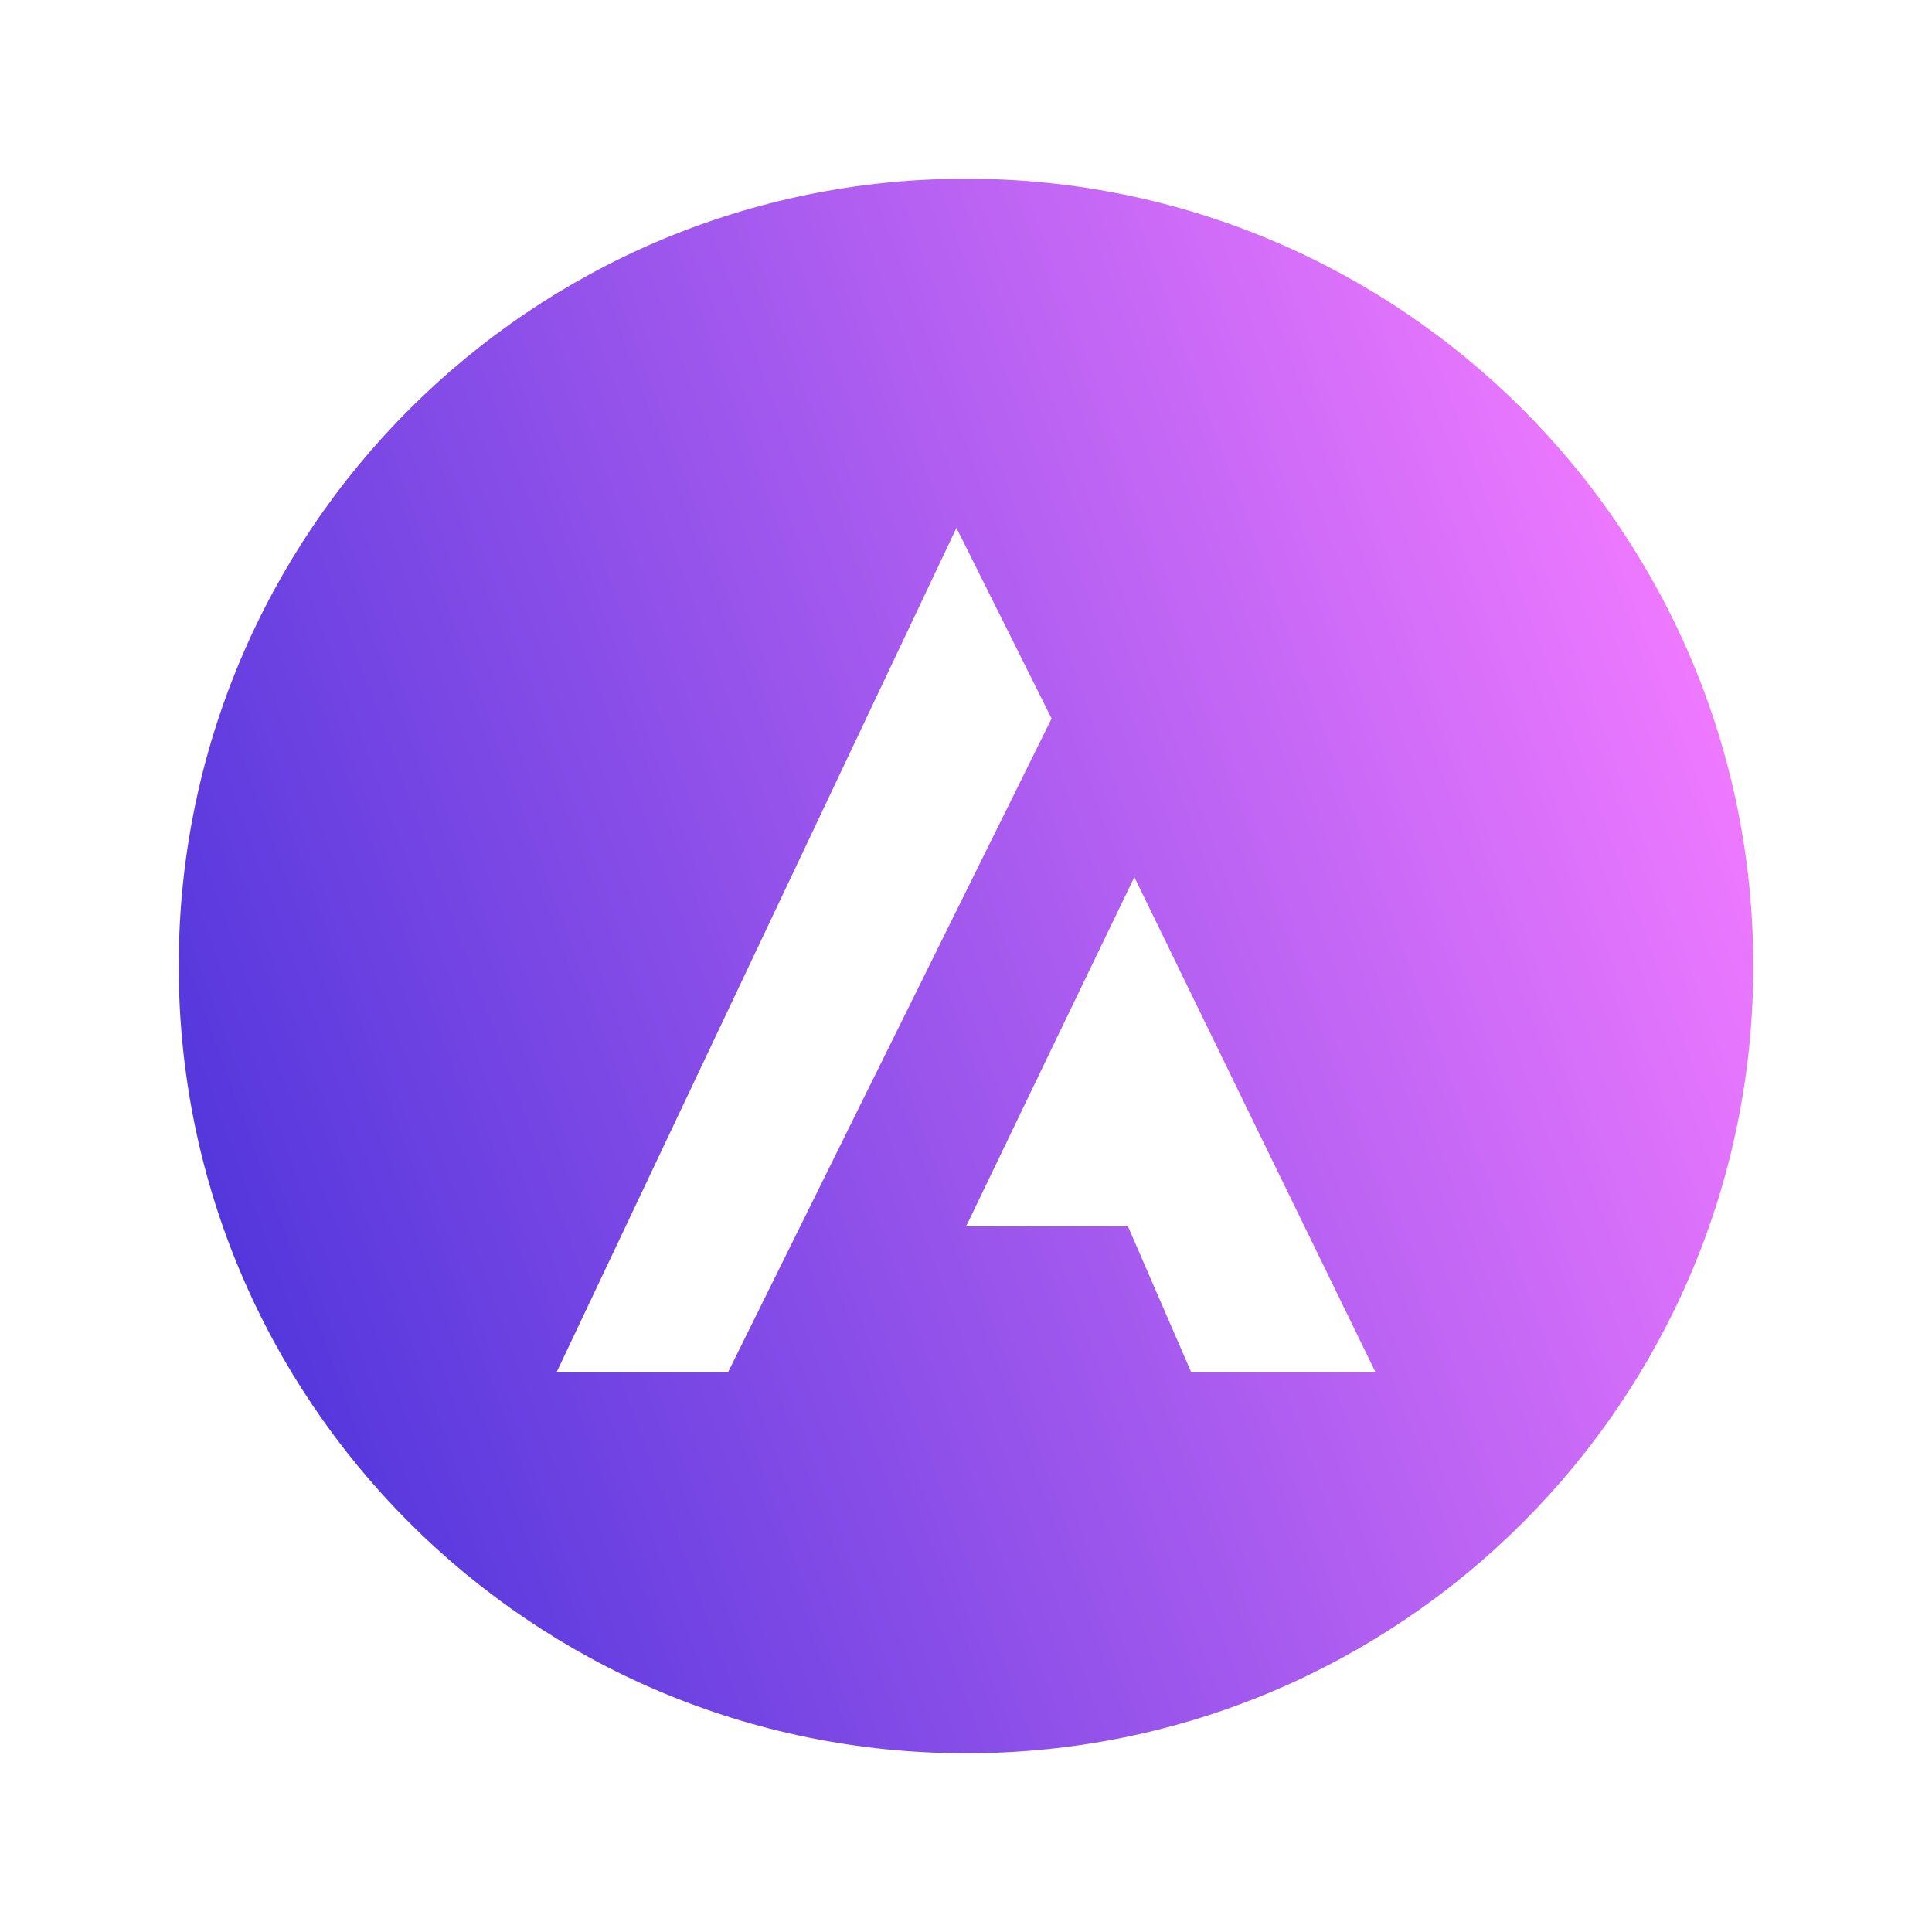 <?xml version="1.0" encoding="utf-8"?>
<!-- Generator: Adobe Illustrator 16.0.0, SVG Export Plug-In . SVG Version: 6.00 Build 0)  -->
<!DOCTYPE svg PUBLIC "-//W3C//DTD SVG 1.1//EN" "http://www.w3.org/Graphics/SVG/1.1/DTD/svg11.dtd">
<svg version="1.1" id="Layer_1" xmlns="http://www.w3.org/2000/svg" xmlns:xlink="http://www.w3.org/1999/xlink" role="img" x="0px" y="0px"
	 width="200px" height="200px" viewBox="0 0 200 200" enable-background="new 0 0 200 200" xml:space="preserve">
<linearGradient id="SVGID_1_" gradientUnits="userSpaceOnUse" x1="204.397" y1="-197.88" x2="357.605" y2="-142.117" gradientTransform="matrix(1 0 0 -1 -181 -70)">
	<stop  offset="0" style="stop-color:#5437DC"/>
	<stop  offset="1" style="stop-color:#EE79FF"/>
</linearGradient>
<path fill="url(#SVGID_1_)" d="M100,18.5c-45.008,0-81.5,36.492-81.5,81.5c0,45.005,36.492,81.5,81.5,81.5
	c45.005,0,81.5-36.495,81.5-81.5C181.5,54.992,145.005,18.5,100,18.5z M75.357,142.07c-5.919,0-11.84,0-17.746,0
	c13.794-29.136,27.604-58.281,41.398-87.418c0.002,0.001,0.003,0.003,0.006,0.003l9.846,19.731
	C97.697,96.938,86.517,119.5,75.357,142.07z M123.322,142.07c-2.185-5.054-4.37-10.086-6.555-15.115c-5.487,0-10.957,0-16.438,0H100
	l0.33-0.661c5.691-11.837,11.384-23.667,17.098-35.491c8.308,17.076,16.643,34.172,24.974,51.269
	C136.05,142.07,129.688,142.07,123.322,142.07z"/>
</svg>
